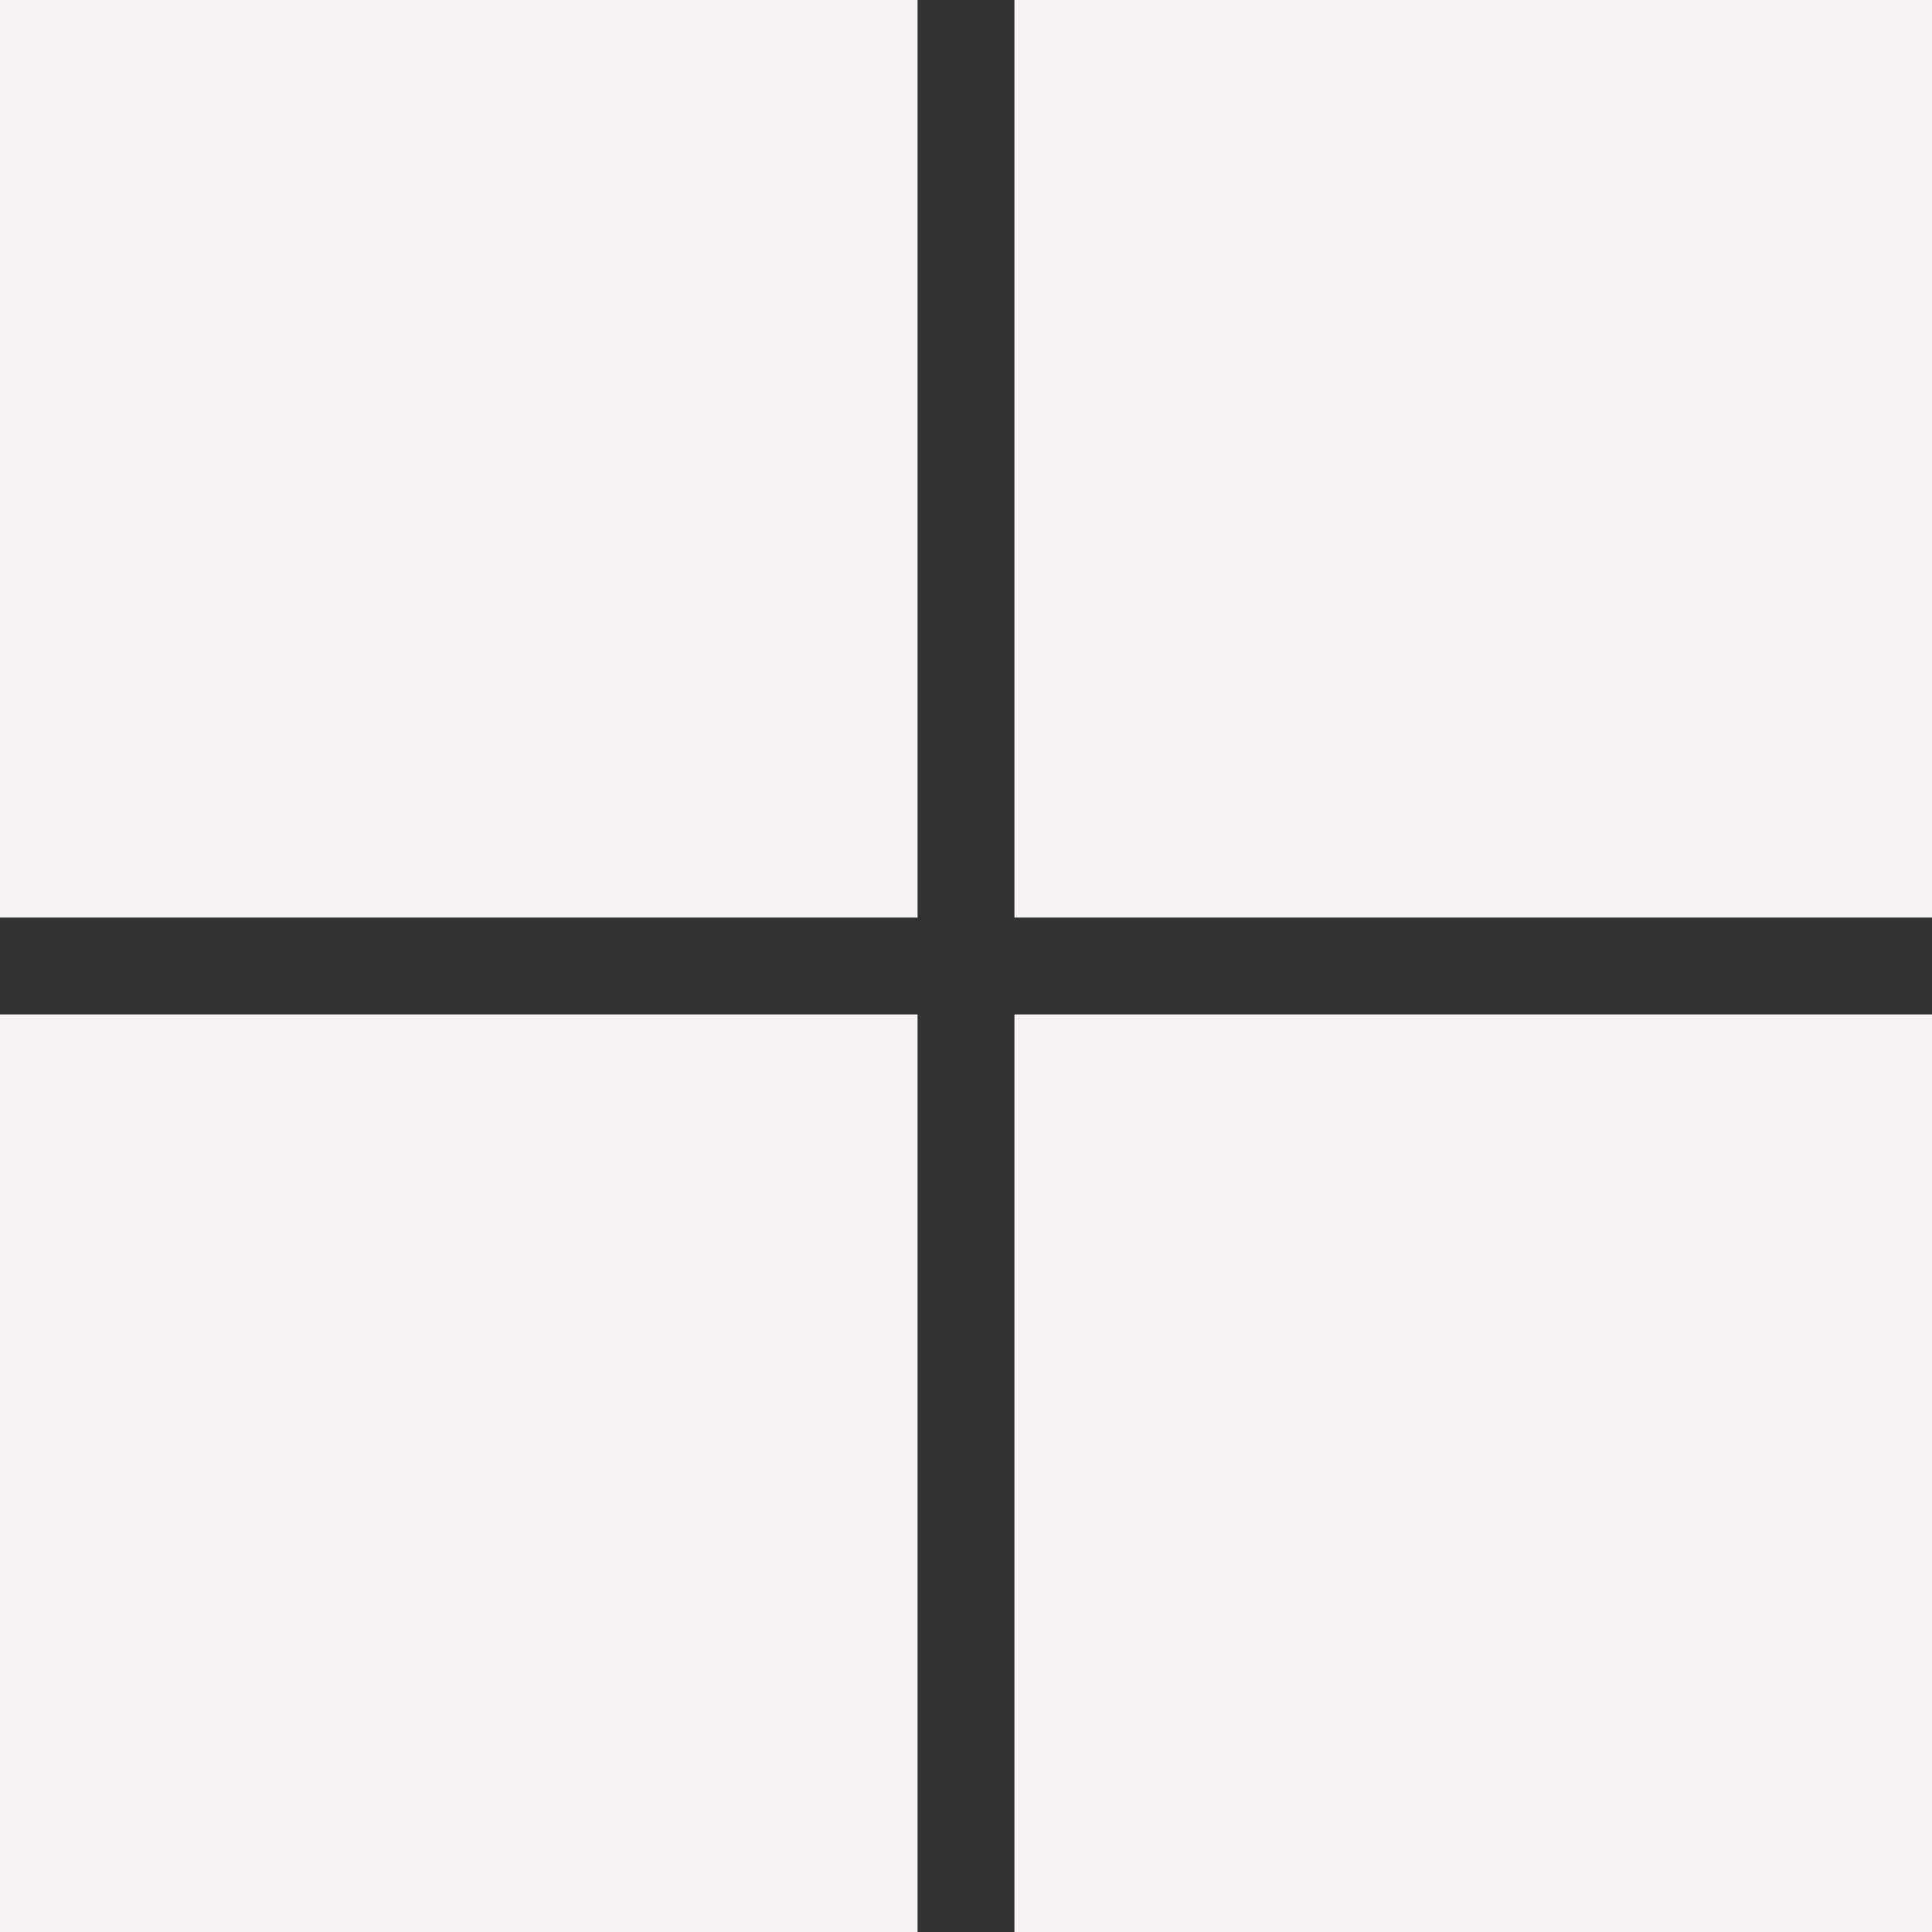 <svg width="20" height="20" viewBox="0 0 20 20" fill="none" xmlns="http://www.w3.org/2000/svg">
<rect x="0" y="0" width="20" height="20" fill="#333333" stroke="none"/>
<path d="M9.5 0H0V9.5H9.5V0Z" fill="#F6F2F2"/>
<path d="M20 0H10.5V9.5H20V0Z" fill="#F6F2F2"/>
<path d="M9.5 10.5H0V20H9.5V10.5Z" fill="#F6F2F2"/>
<path d="M20 10.5H10.5V20H20V10.5Z" fill="#F6F2F2"/>
</svg>
